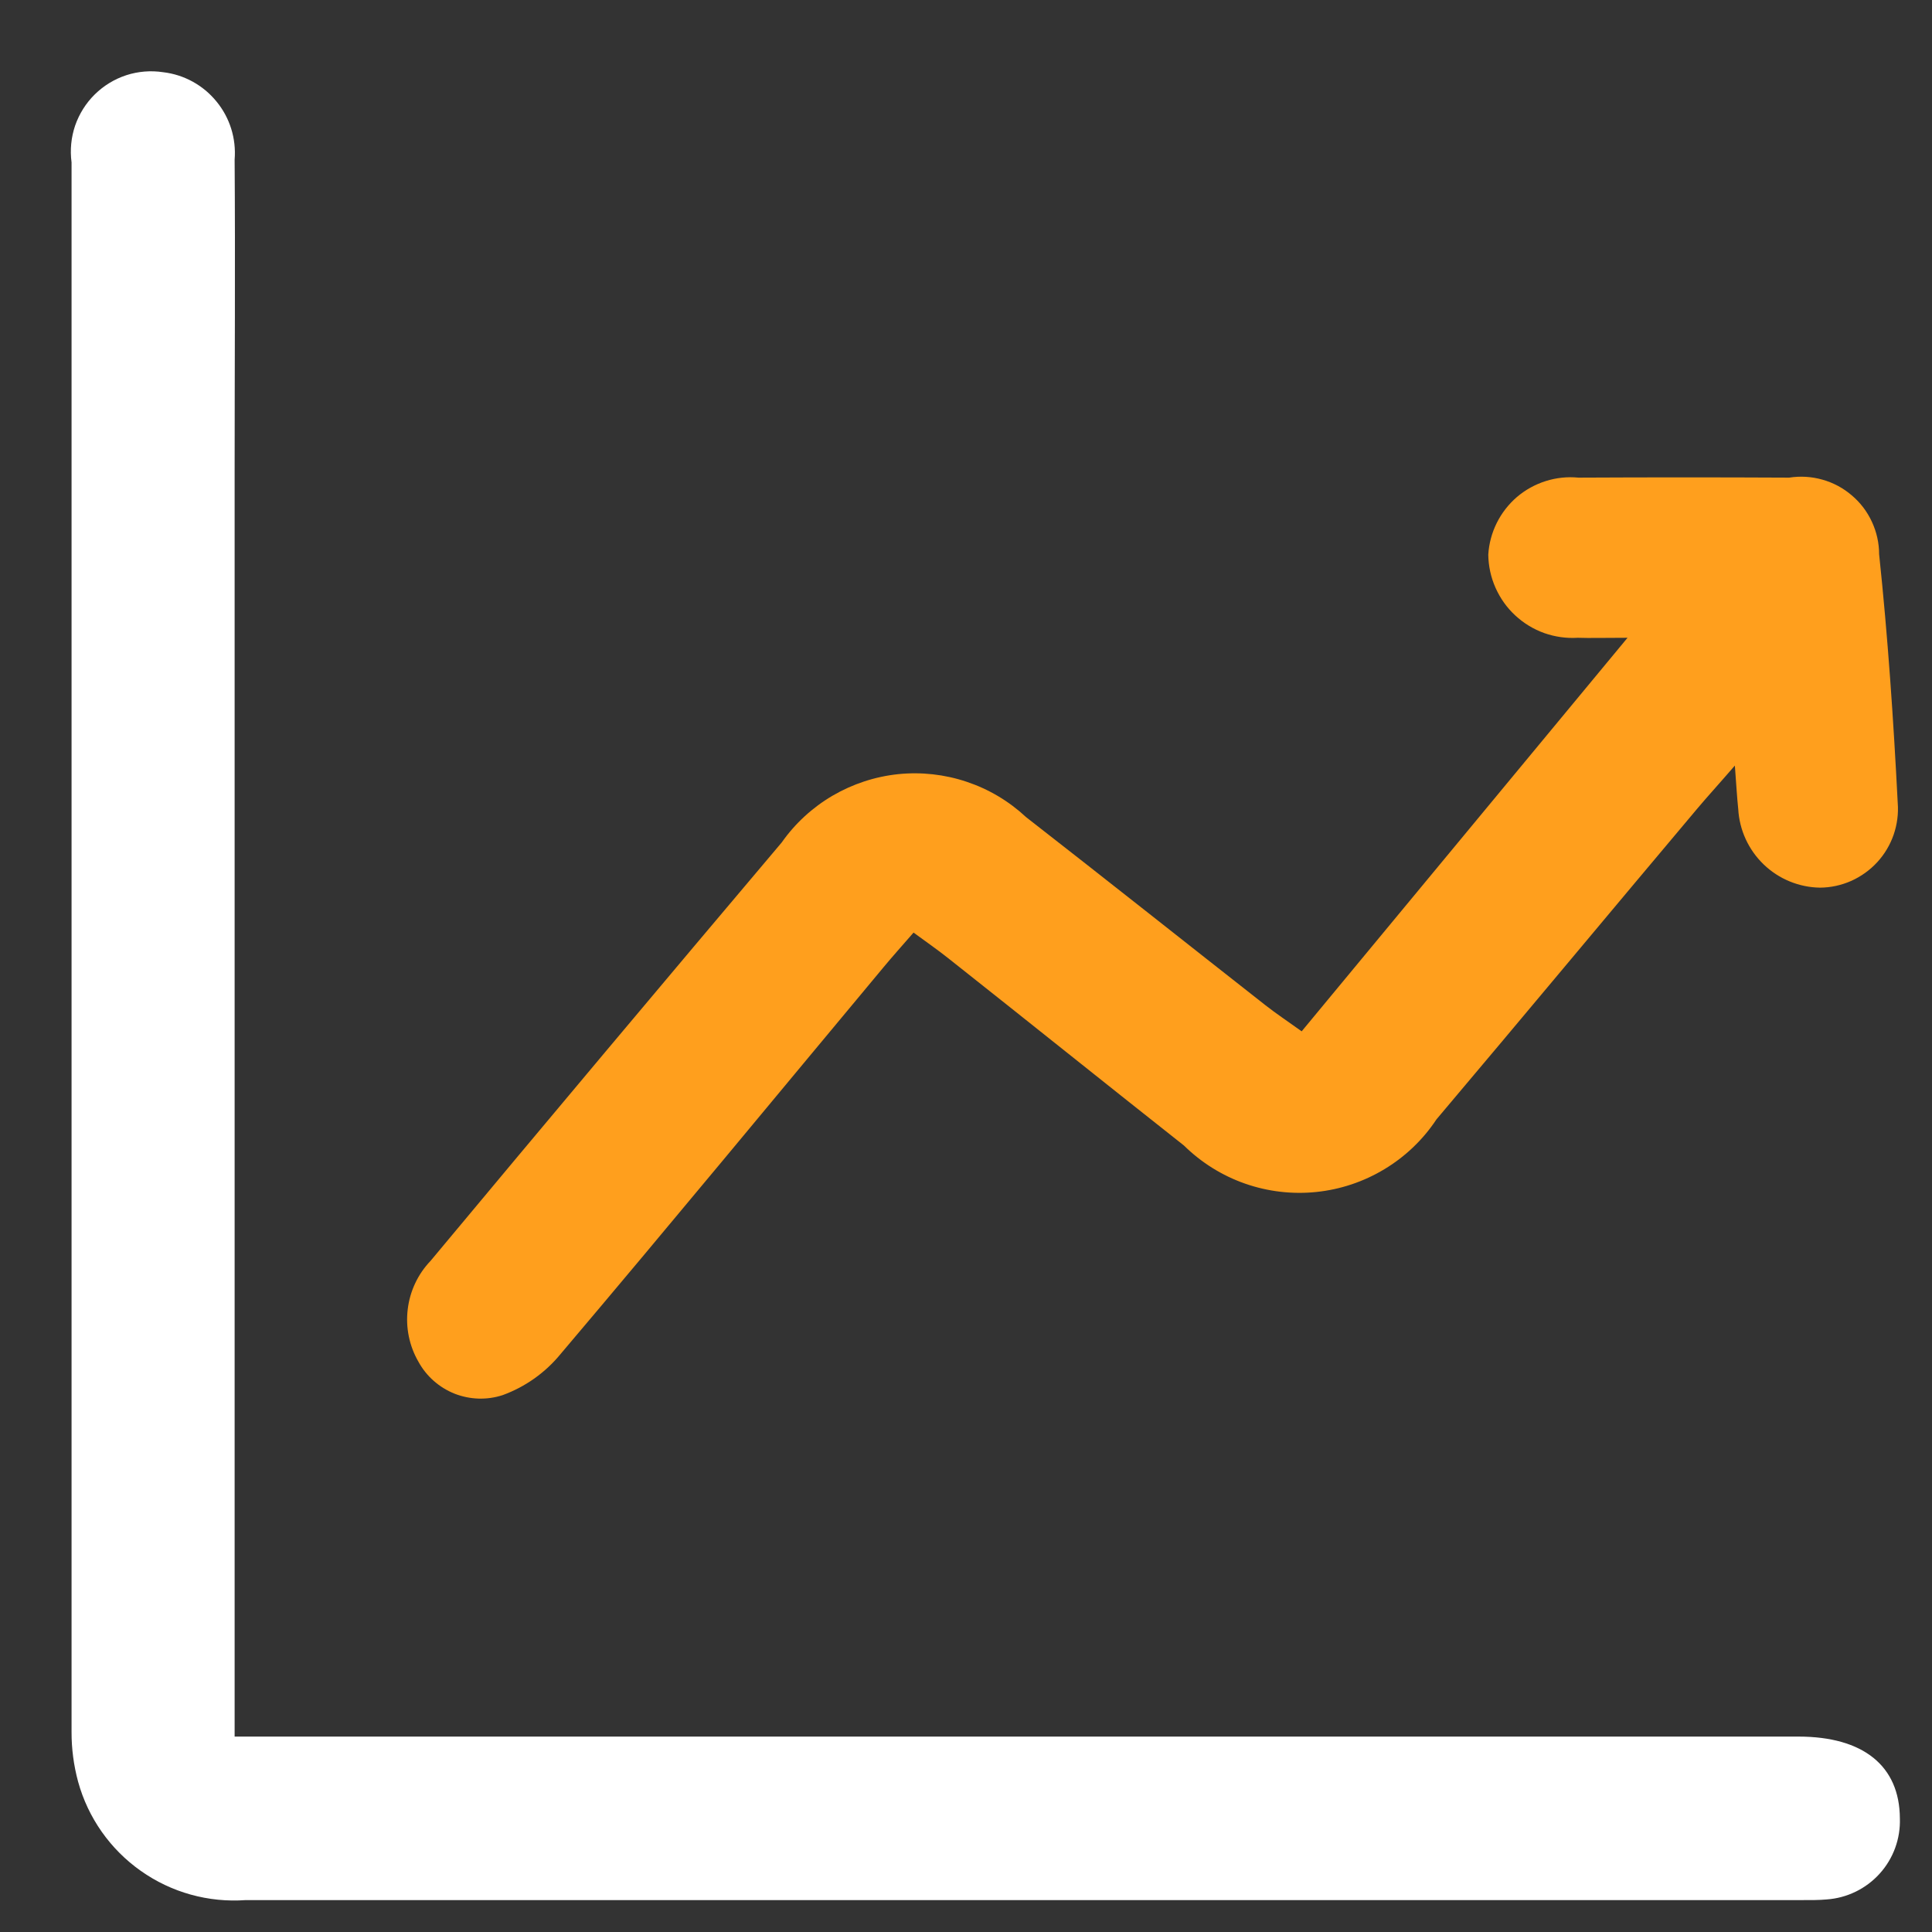 <svg width="27" height="27" viewBox="0 0 27 27" fill="none" xmlns="http://www.w3.org/2000/svg">
<rect x="0" y="0" width="27" height="27" fill="#333333" stroke="none"/>
<path d="M3.285 24.269H25.133C26.041 24.269 26.547 24.68 26.551 25.411C26.561 25.695 26.46 25.973 26.269 26.184C26.078 26.396 25.812 26.525 25.528 26.545C25.42 26.555 25.31 26.554 25.201 26.554C17.946 26.554 10.691 26.554 3.435 26.554C2.914 26.592 2.395 26.448 1.968 26.146C1.541 25.845 1.231 25.405 1.092 24.901C1.03 24.673 0.999 24.437 1 24.201C1 16.889 1 9.579 1 2.269C0.977 2.096 0.994 1.92 1.05 1.755C1.107 1.591 1.201 1.441 1.325 1.319C1.449 1.197 1.6 1.105 1.765 1.051C1.931 0.997 2.107 0.983 2.279 1.009C2.572 1.043 2.839 1.19 3.025 1.418C3.212 1.645 3.303 1.936 3.279 2.23C3.289 3.685 3.279 5.139 3.279 6.594V24.269H3.285Z" fill="white"/>
<path d="M22.745 8.913L18.191 14.413C17.999 14.275 17.836 14.167 17.683 14.047C16.568 13.172 15.458 12.29 14.339 11.419C14.101 11.197 13.819 11.029 13.511 10.926C13.202 10.822 12.875 10.786 12.552 10.819C12.228 10.853 11.916 10.956 11.635 11.12C11.354 11.285 11.112 11.507 10.925 11.773C9.282 13.717 7.646 15.666 6.017 17.621C5.84 17.806 5.728 18.044 5.698 18.298C5.667 18.552 5.72 18.81 5.848 19.031C5.959 19.234 6.138 19.391 6.353 19.477C6.568 19.561 6.805 19.569 7.025 19.497C7.343 19.381 7.624 19.181 7.838 18.918C9.354 17.129 10.846 15.318 12.347 13.518C12.473 13.366 12.606 13.218 12.767 13.033C12.947 13.165 13.107 13.276 13.259 13.397C14.359 14.267 15.448 15.142 16.546 16.009C16.788 16.247 17.079 16.429 17.399 16.541C17.719 16.653 18.06 16.693 18.397 16.658C18.734 16.623 19.059 16.514 19.35 16.338C19.64 16.163 19.888 15.926 20.075 15.643C21.295 14.199 22.505 12.743 23.721 11.299C23.86 11.134 24.006 10.975 24.245 10.699C24.266 10.981 24.275 11.143 24.292 11.305C24.308 11.599 24.435 11.876 24.648 12.081C24.86 12.285 25.142 12.401 25.436 12.405C25.587 12.404 25.735 12.371 25.873 12.31C26.01 12.248 26.134 12.159 26.235 12.049C26.337 11.938 26.415 11.807 26.464 11.665C26.513 11.522 26.533 11.371 26.521 11.221C26.462 10.061 26.383 8.9 26.261 7.745C26.261 7.589 26.226 7.434 26.16 7.292C26.094 7.149 25.998 7.023 25.878 6.922C25.759 6.82 25.619 6.745 25.468 6.703C25.317 6.66 25.159 6.651 25.004 6.675C24.023 6.67 23.041 6.67 22.059 6.675C21.905 6.66 21.75 6.676 21.602 6.723C21.455 6.769 21.318 6.845 21.2 6.945C21.083 7.046 20.987 7.169 20.918 7.307C20.849 7.446 20.808 7.597 20.799 7.751C20.801 7.911 20.835 8.068 20.9 8.214C20.965 8.36 21.058 8.492 21.175 8.6C21.292 8.709 21.43 8.793 21.58 8.847C21.73 8.9 21.89 8.923 22.049 8.913C22.225 8.919 22.402 8.913 22.749 8.913" fill="#FF9F1D"/>
</svg>
